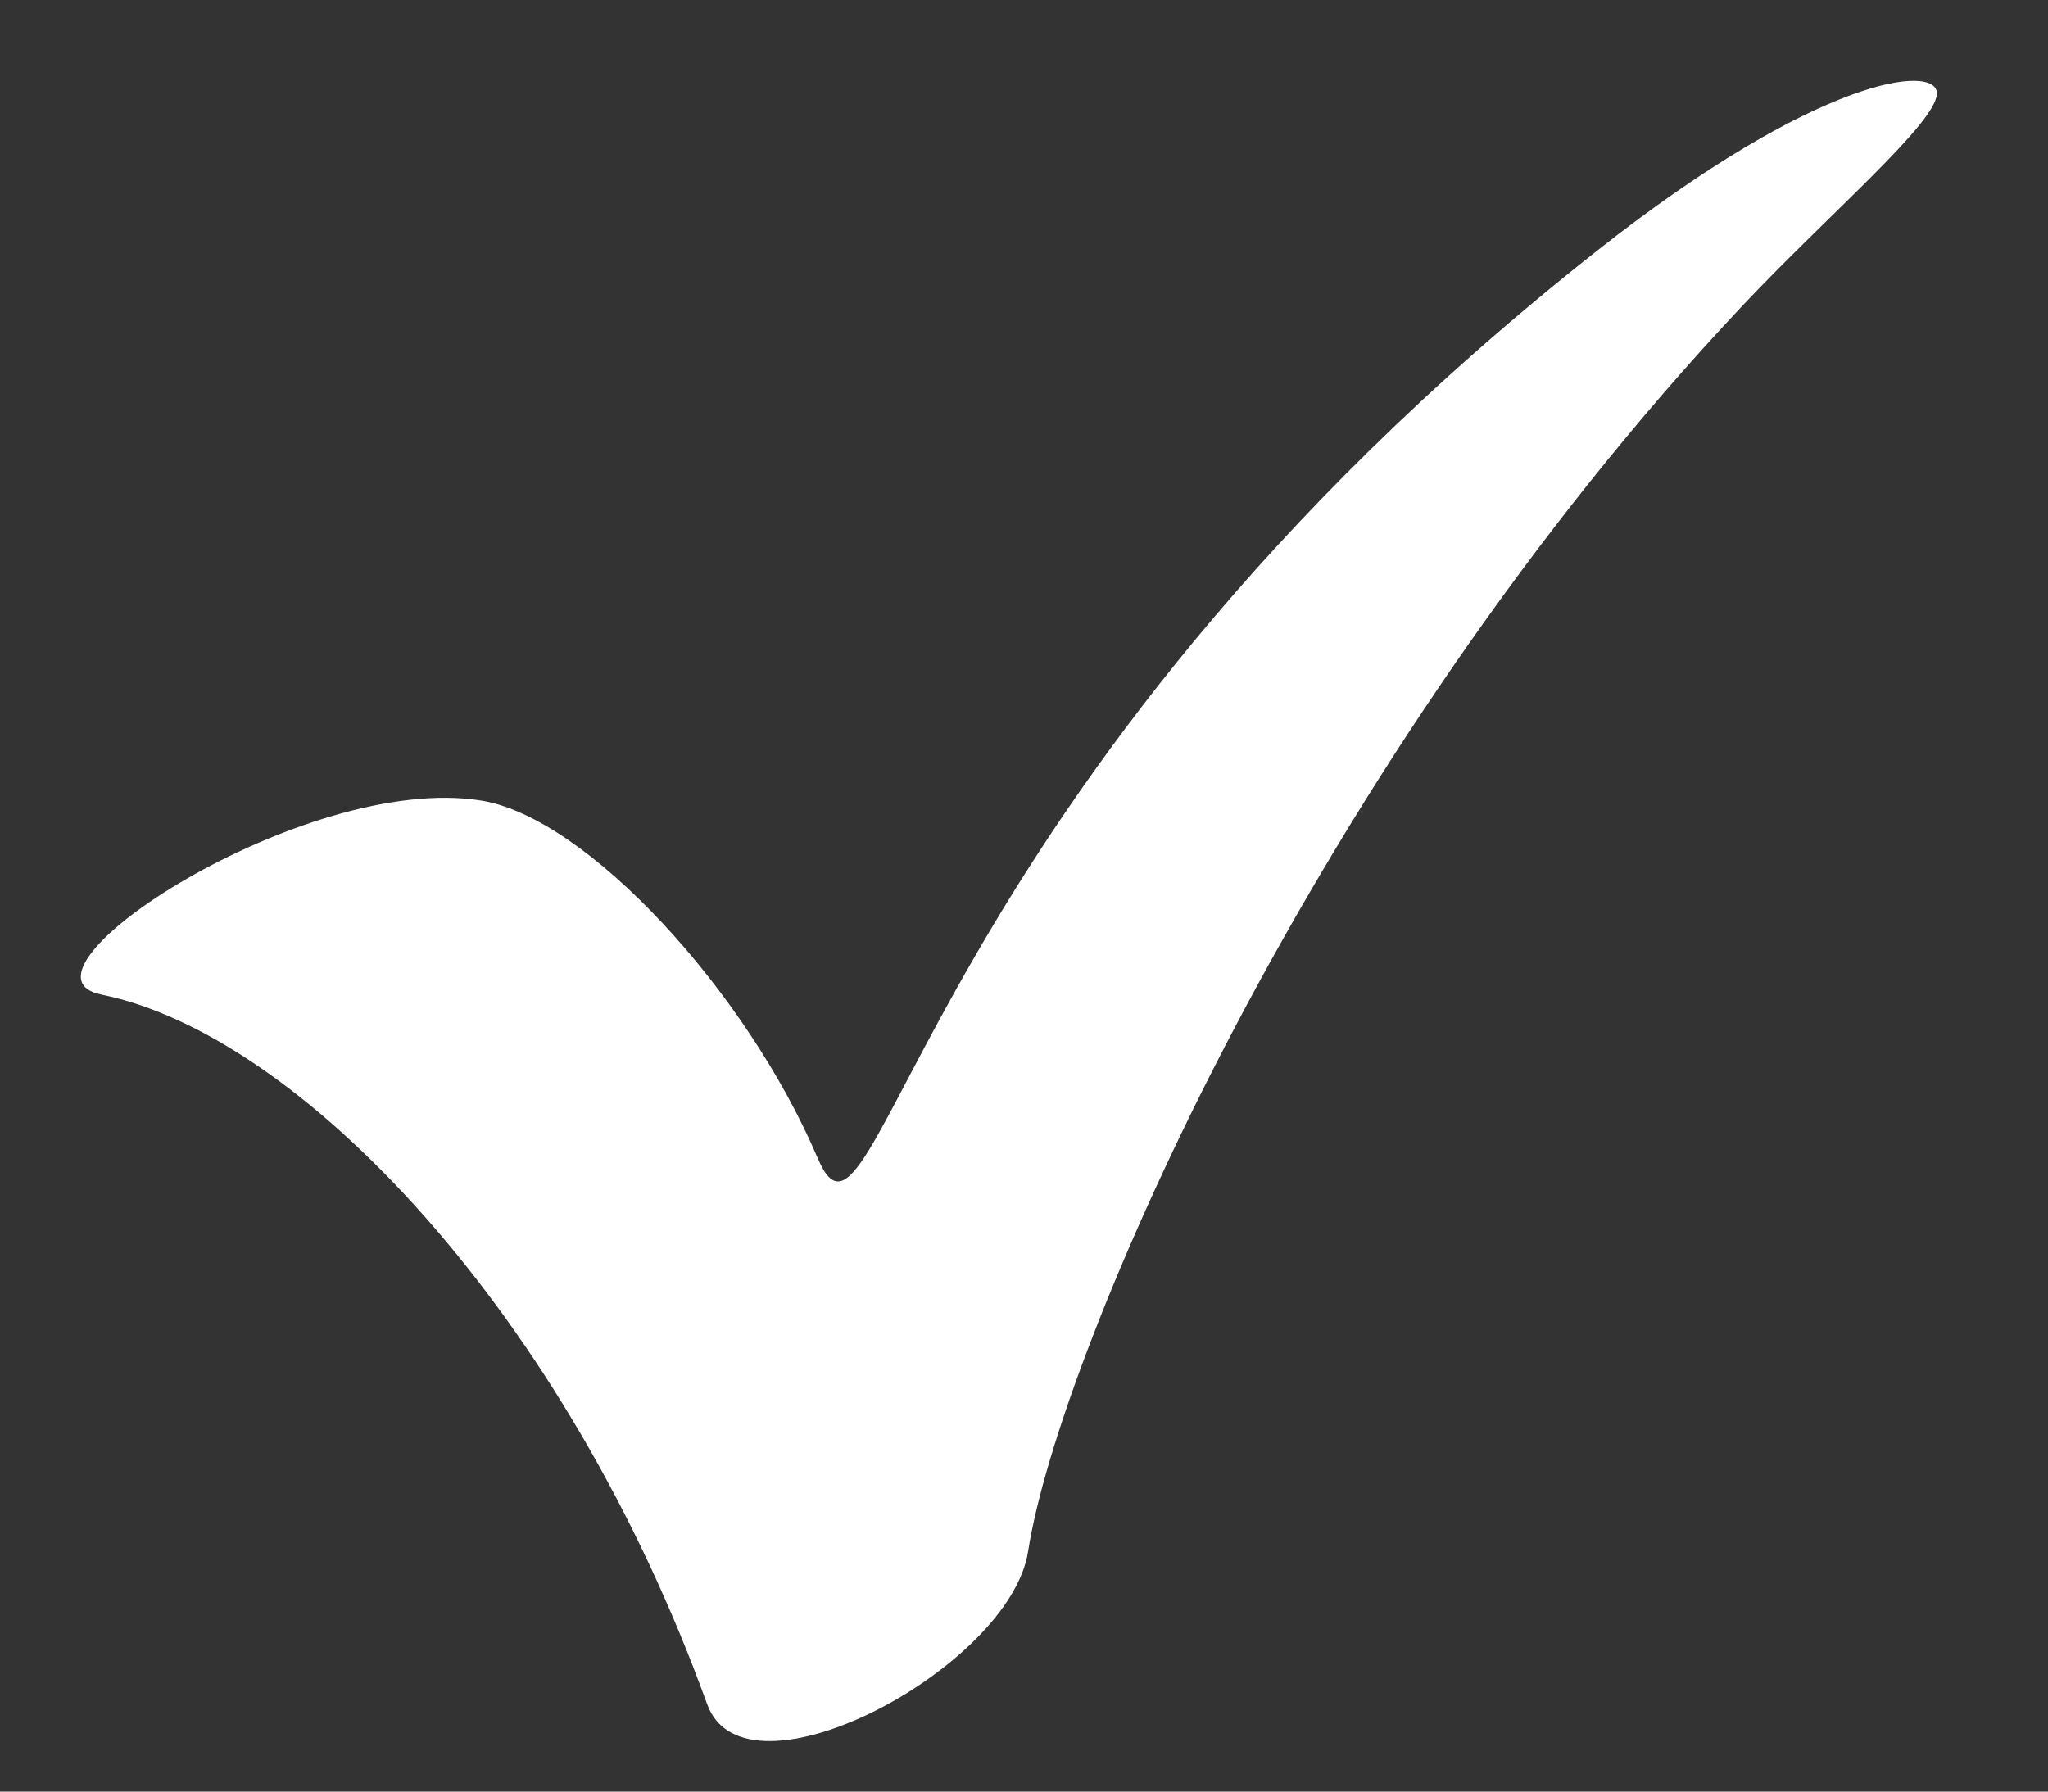 <svg width="16" height="14" viewBox="0 0 16 14" fill="none" xmlns="http://www.w3.org/2000/svg">
<rect x="0" y="0" width="16" height="14" fill="#333333" stroke="none"/>
<path d="M0.793 7.772C-0.011 7.609 2.375 6.031 3.761 6.256C4.583 6.389 5.829 7.737 6.389 9.052C6.851 10.134 7.149 6.16 12.481 1.956C14.208 0.594 15.132 0.497 15.132 0.73C15.131 0.958 14.292 1.668 13.607 2.395C10.279 5.932 8.274 10.561 8.032 12.123C7.892 13.032 5.822 14.138 5.525 13.318C4.416 10.252 2.341 8.086 0.793 7.772Z" fill="white"/>
</svg>
